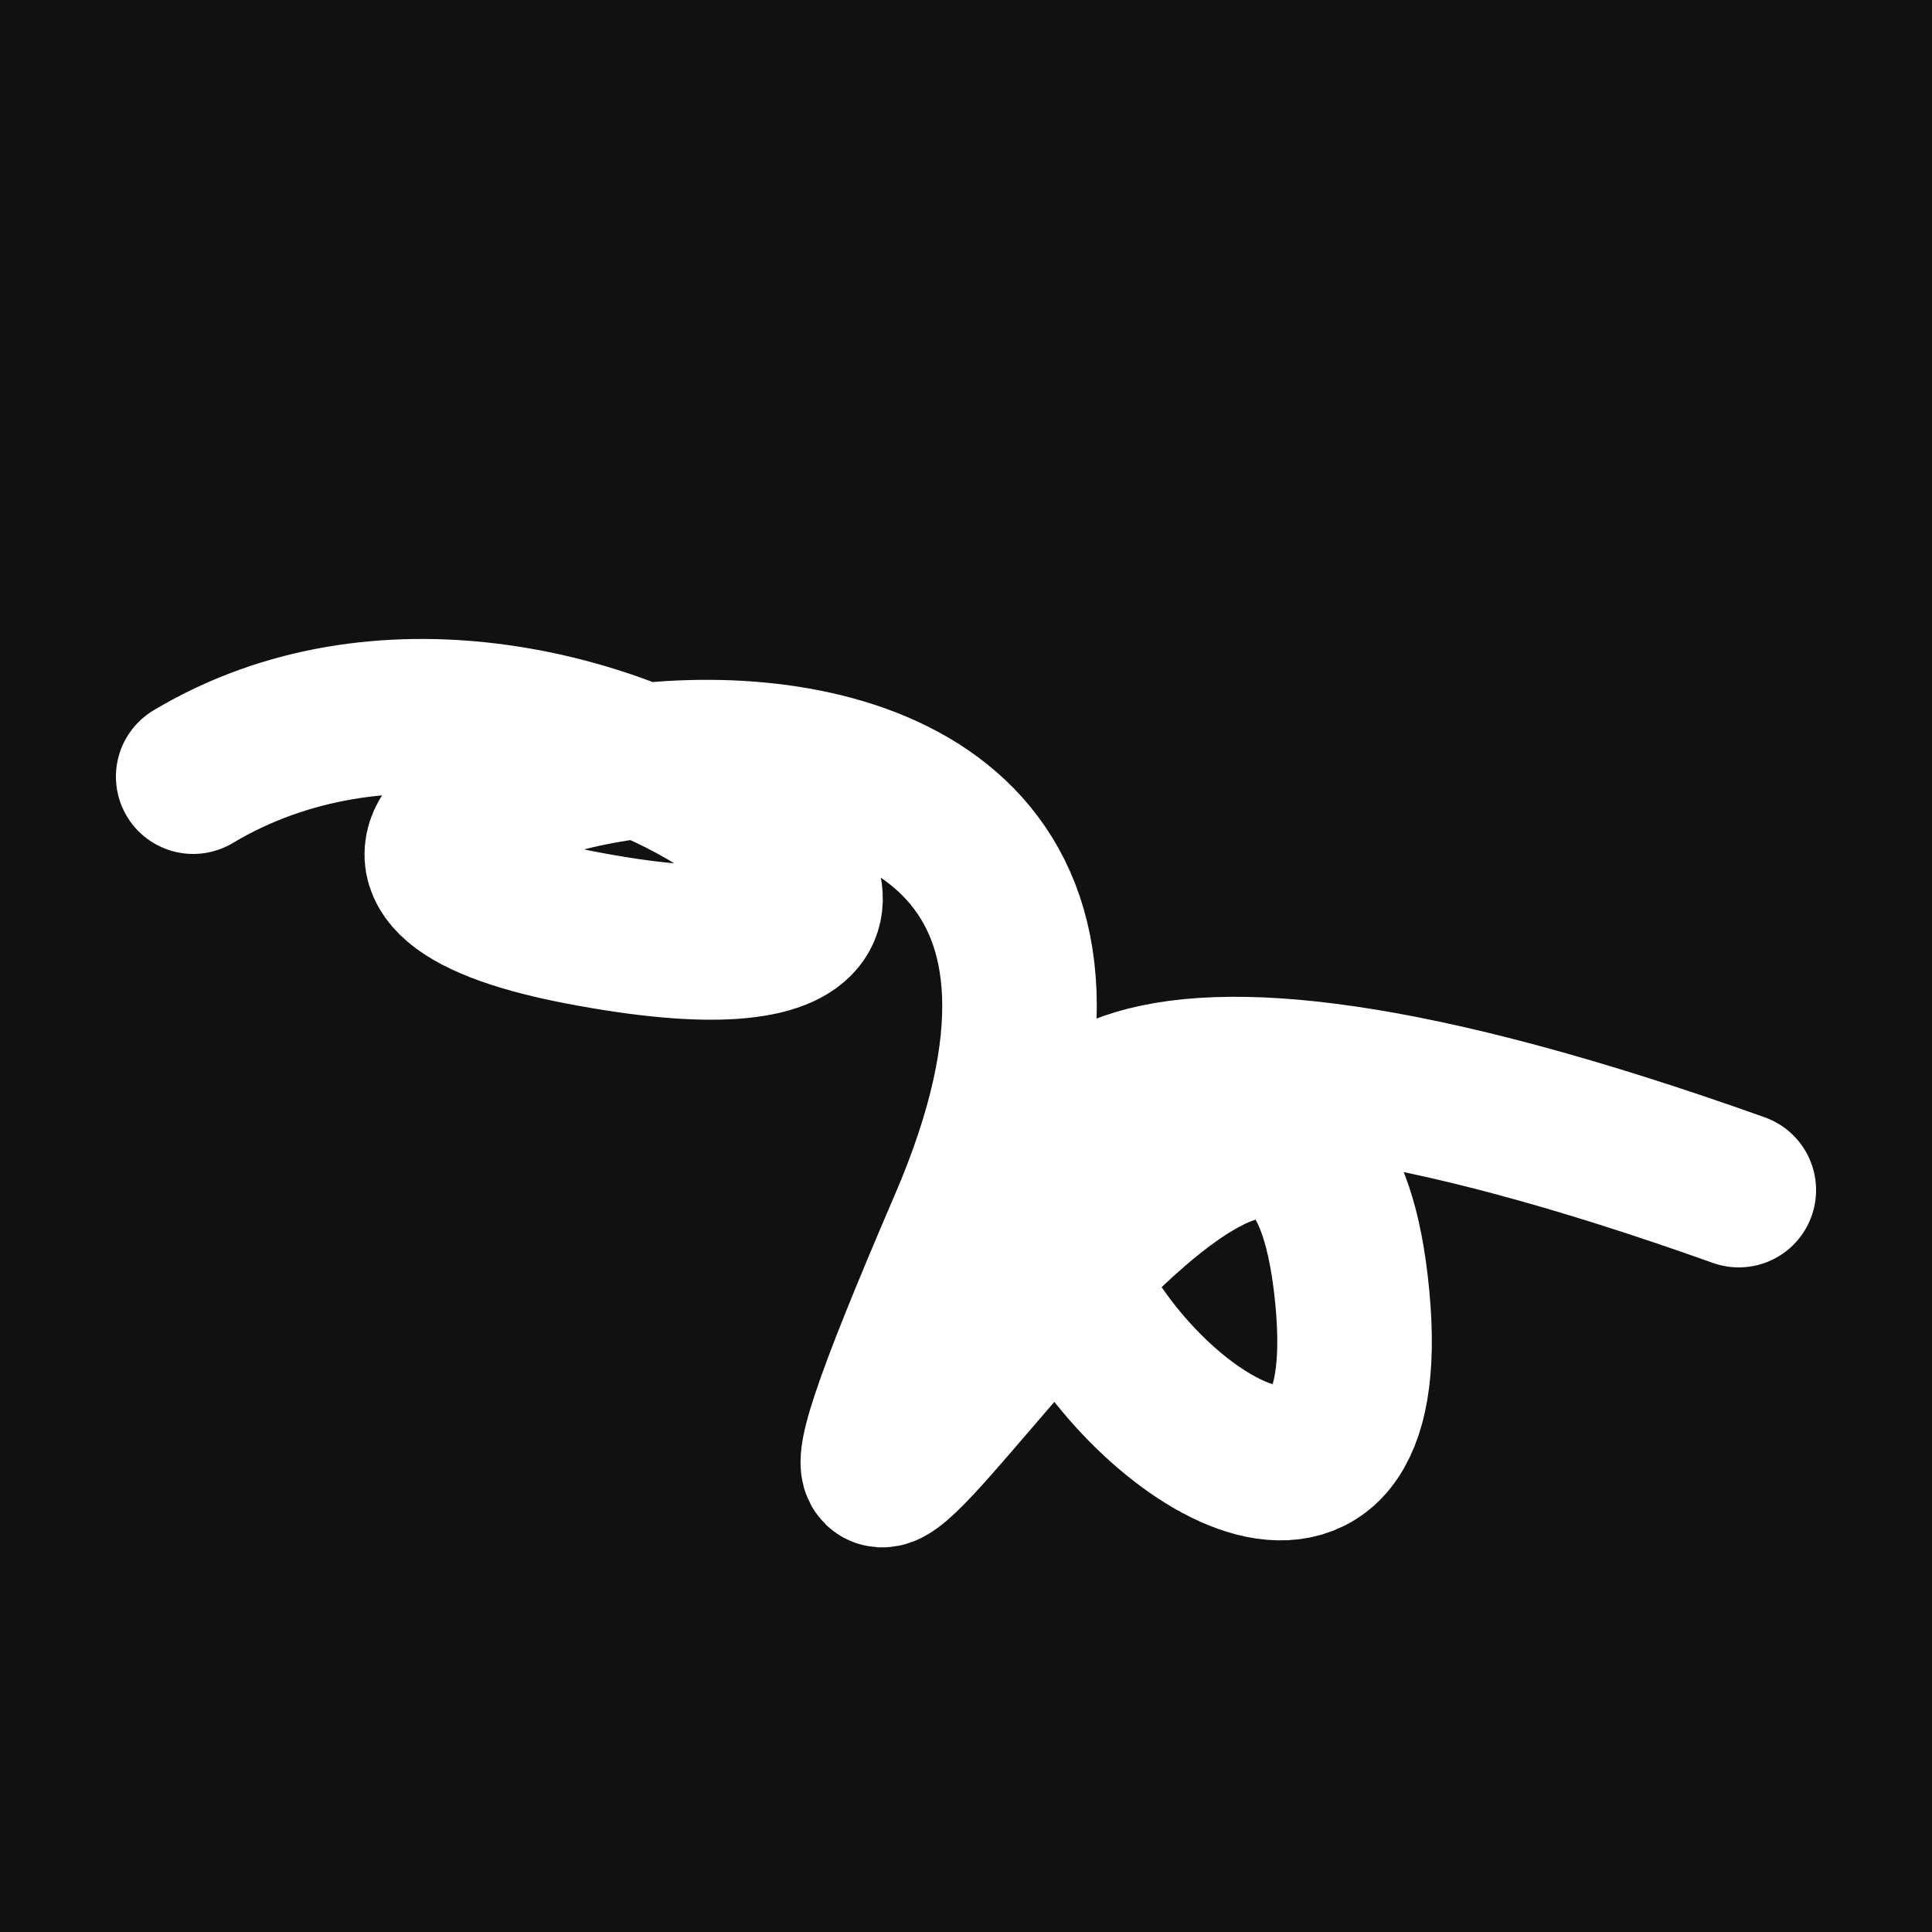 <svg xmlns="http://www.w3.org/2000/svg" version="1.2" viewBox="0 0 500 500"><rect x="0" y="0" width="500" height="500" fill="#111"><animate attributeName="fill" values="#000;#333;#000" dur="0.01s" repeatCount="indefinite"/></rect><path d="M 50,201 C 147,143 290,267 150,240 S 333,124 250,317 S 336,187 350,336 S 108,186 450,308" stroke="#fff" fill="none" stroke-width="40" stroke-linecap="round"><animate attributeName="stroke" values="#FFFFFF;#000000" dur="0.1s" repeatCount="indefinite" calcMode="discrete"/><animate attributeName="d" values="M 50,201 C 147,143 290,267 150,240 S 333,124 250,317 S 336,187 350,336 S 108,186 450,308;M 50,340 C 359,252 381,351 150,231 S 376,252 250,201 S 158,305 350,240 S 133,133 450,258;M 50,231 C 252,147 351,290 150,201 S 313,117 250,240 S 289,122 350,317 S 133,108 450,236;M 50,201 C 147,143 290,267 150,240 S 333,124 250,317 S 336,187 350,336 S 108,186 450,308;M 50,240 C 143,133 267,286 150,317 S 365,189 250,336 S 348,157 350,346 S 186,158 450,283;M 50,317 C 133,133 286,196 150,336 S 170,276 250,346 S 159,237 350,309 S 158,233 450,283;M 50,201 C 147,143 290,267 150,240 S 333,124 250,317 S 336,187 350,336 S 108,186 450,308" dur="0.95s" repeatCount="indefinite"/><animate attributeName="stroke-width" values="10;50;10" dur="0.7s" repeatCount="indefinite"/></path></svg>